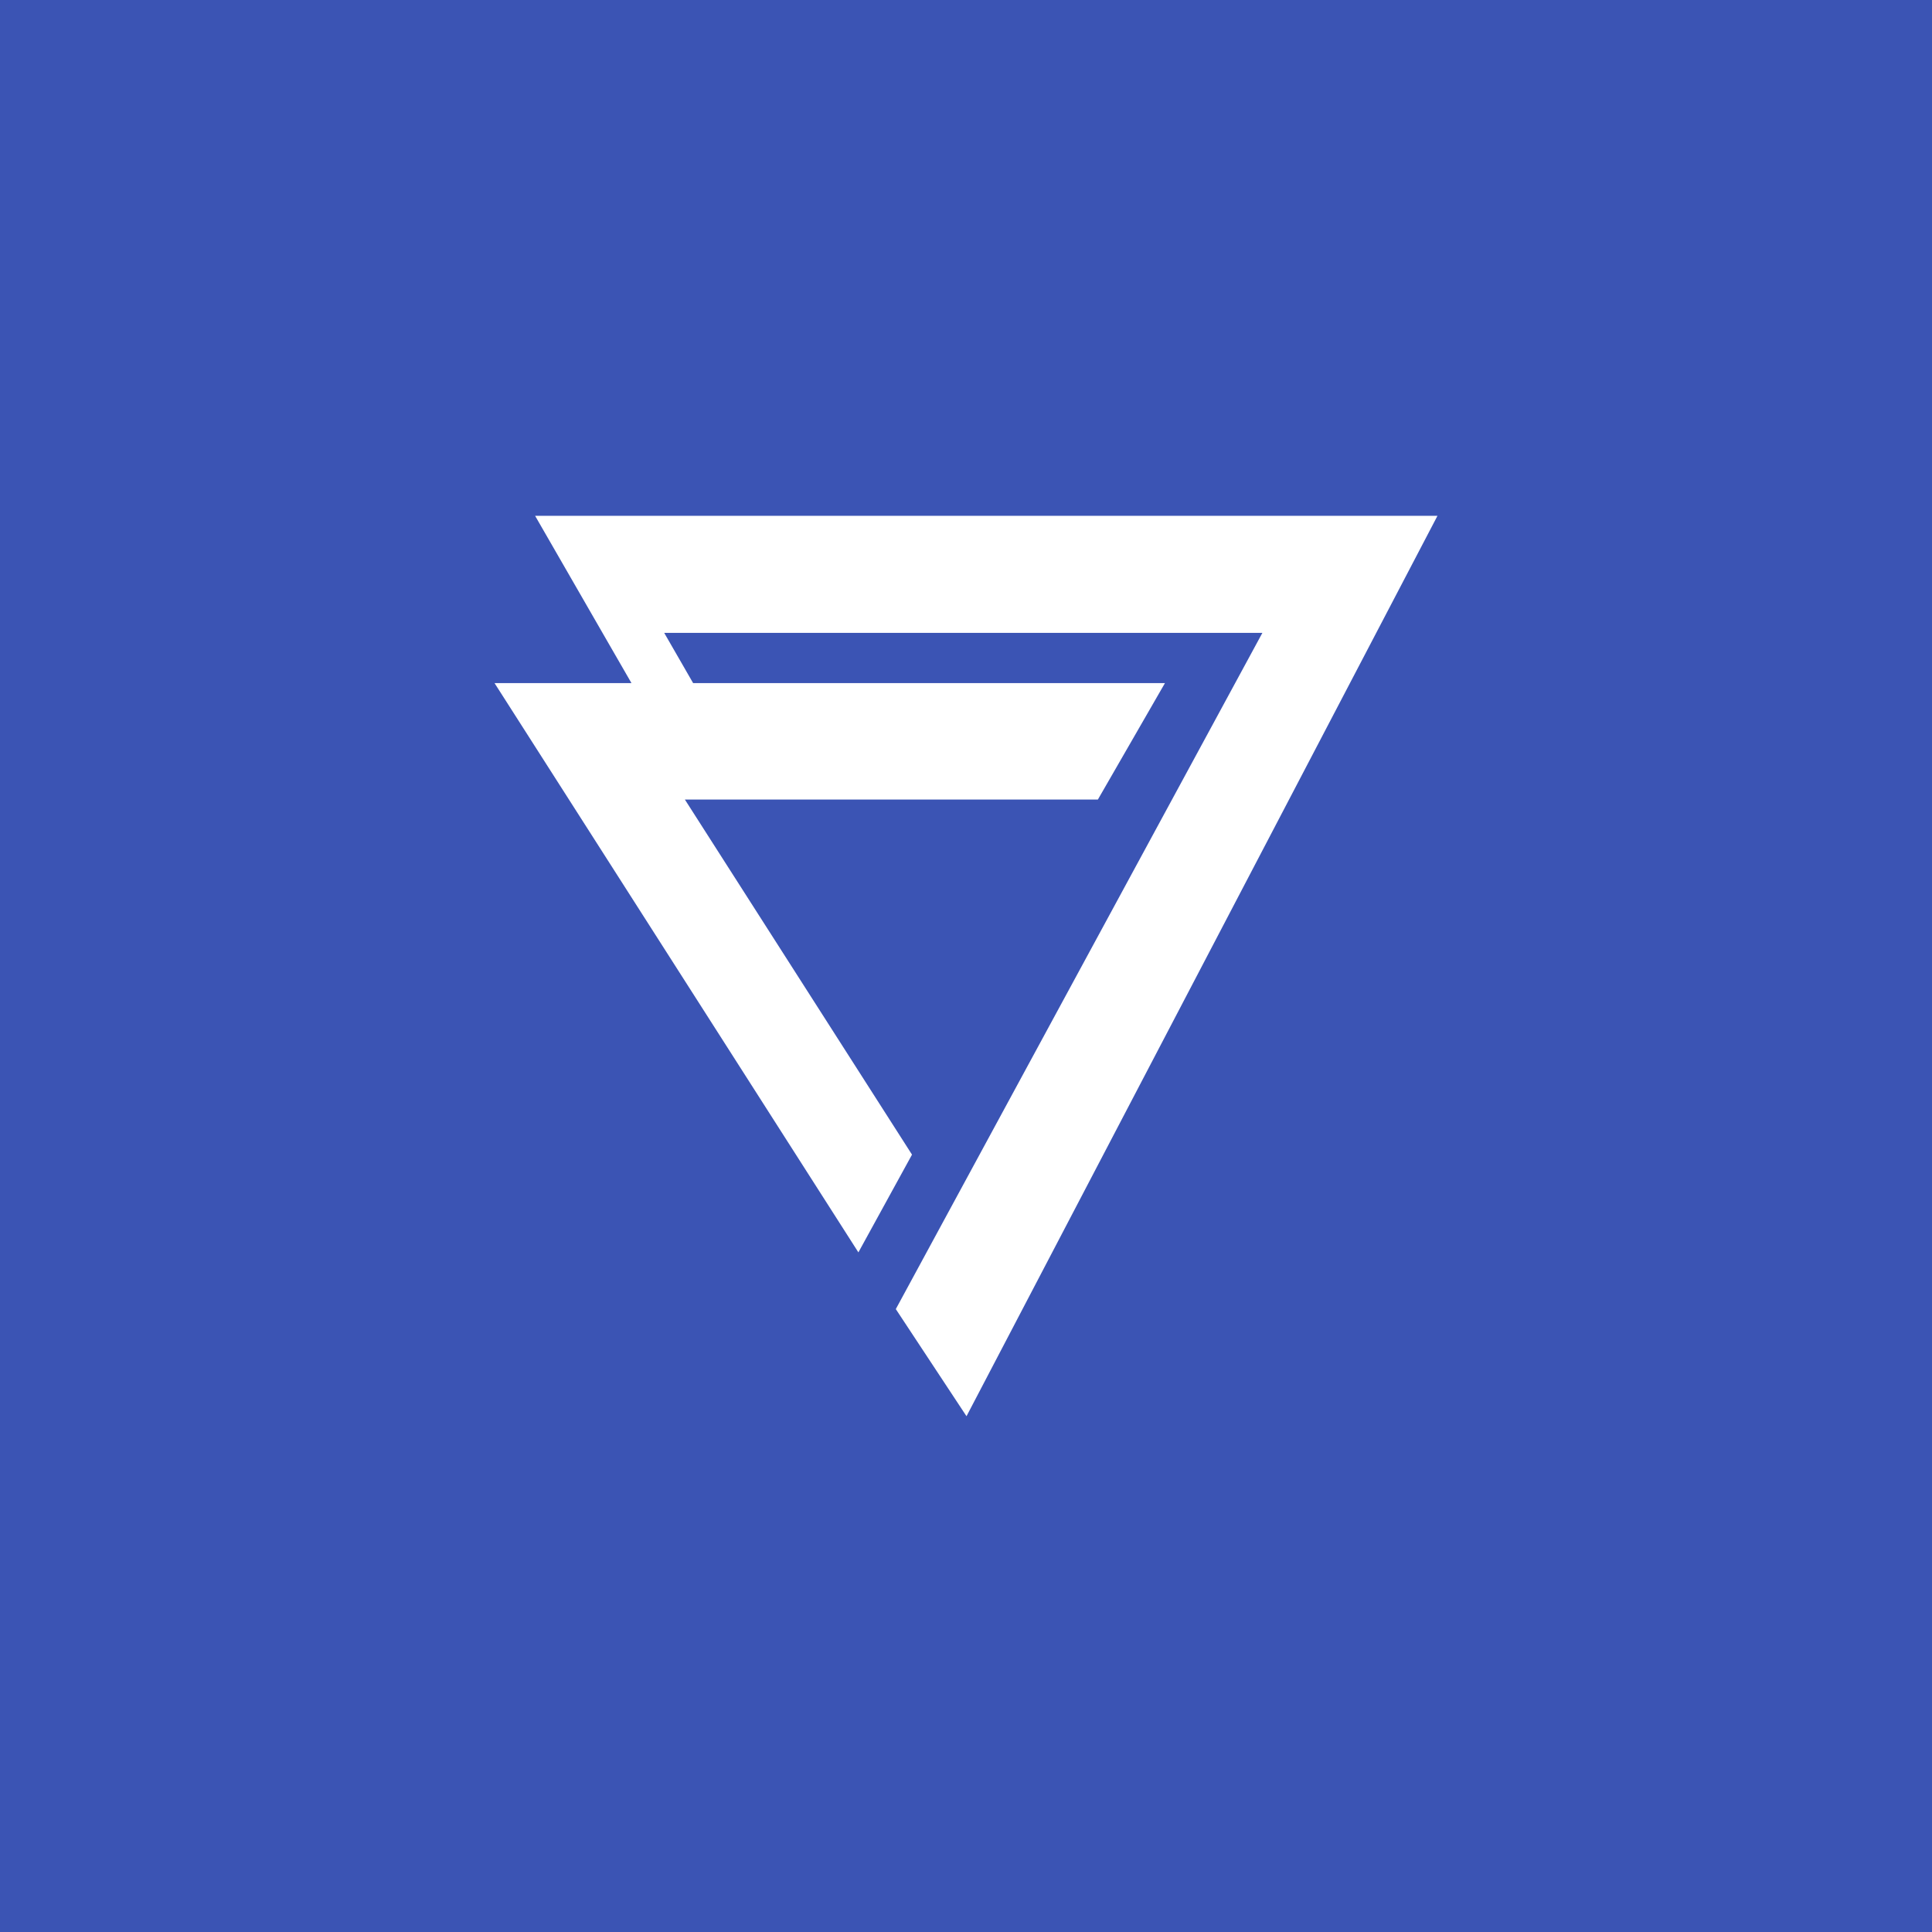 <svg xmlns="http://www.w3.org/2000/svg" width="568" height="568" viewBox="0 0 568 568">
  <g id="Group_1952" data-name="Group 1952" transform="translate(726 -8217)">
    <g id="Group_1951" data-name="Group 1951" transform="translate(-1121 501)">
      <rect id="Rectangle_2261" data-name="Rectangle 2261" width="568" height="568" transform="translate(395 7716)" fill="#3b54b4"/>
    </g>
    <path id="Path_14956" data-name="Path 14956" d="M11.927,0,31.75,34.424l8.508,14.761H0L106.974,216.547l15.76-28.734L55.959,83.416H177.383L197.1,49.185H58.385l-8.5-14.761H225.742l-107.769,198.8,20.784,31.493L277.219,0Z" transform="translate(-580.609 8368.645)" fill="#fff"/>
  </g>
</svg>
